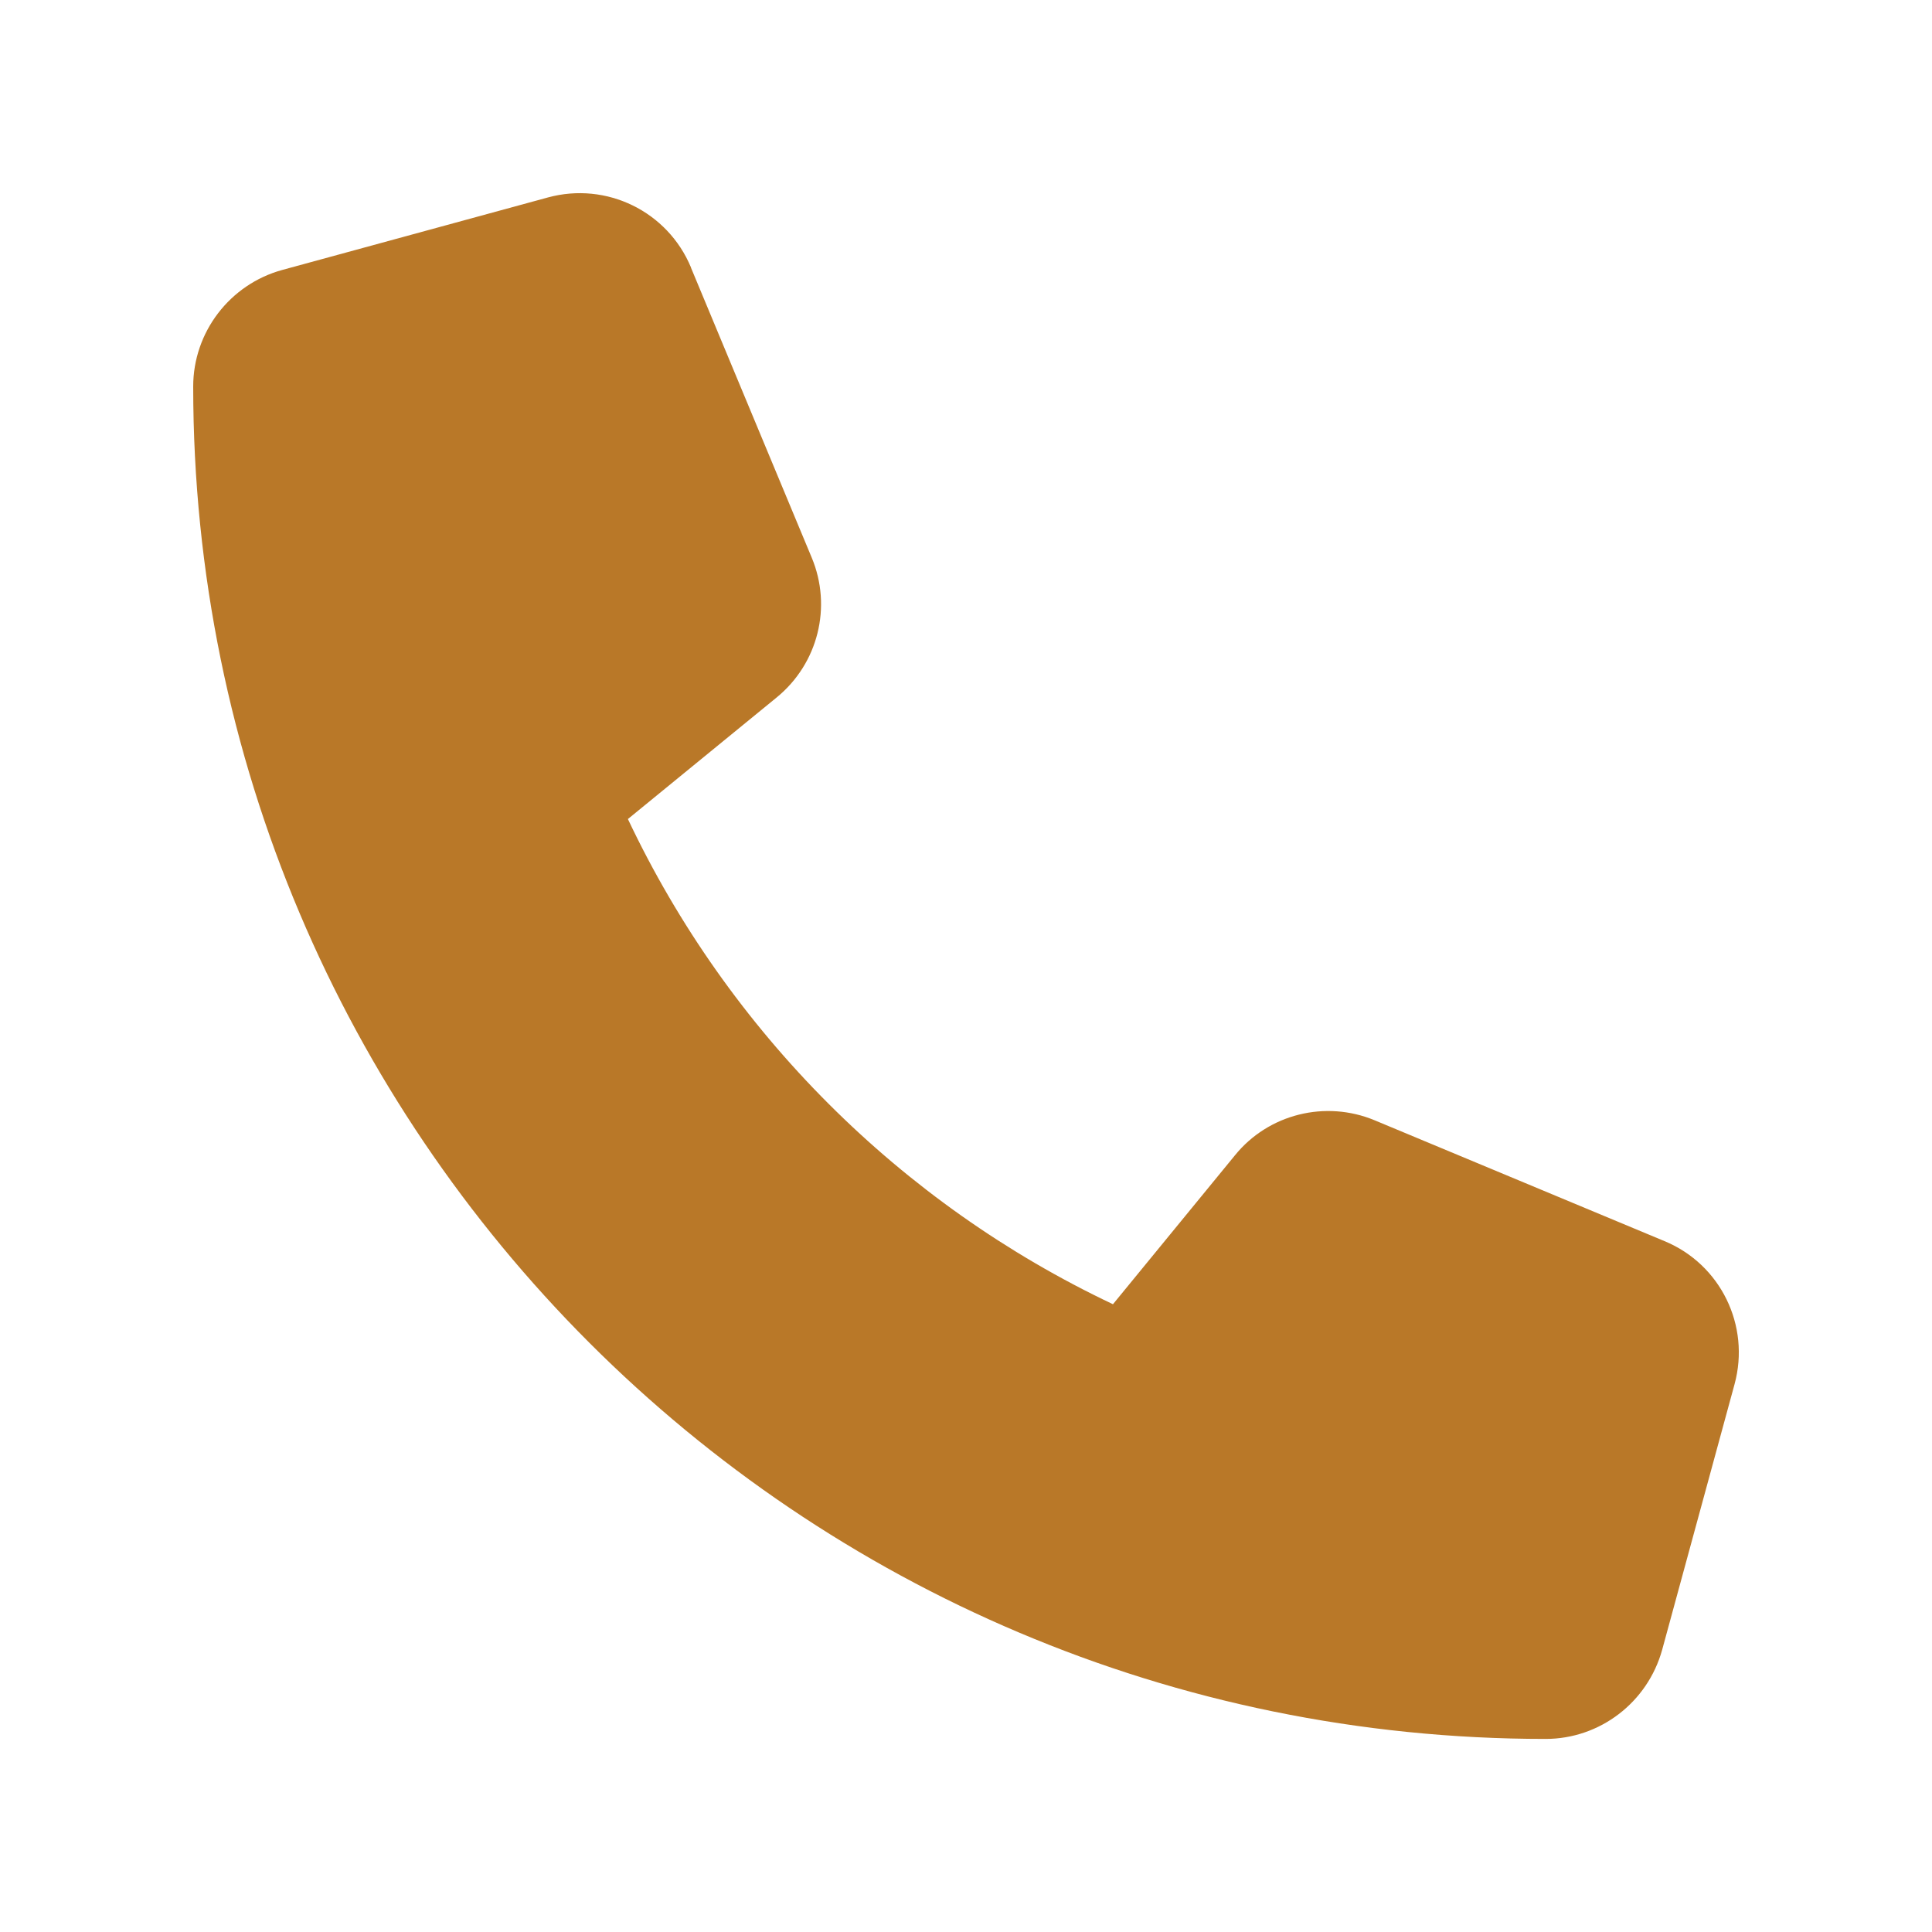 <svg width="15" height="15" viewBox="0 0 15 15" fill="none" xmlns="http://www.w3.org/2000/svg">
<path d="M5.365 2.077C5.184 1.641 4.709 1.409 4.254 1.533L2.191 2.096C1.784 2.208 1.5 2.579 1.5 3.001C1.5 8.799 6.202 13.501 12 13.501C12.422 13.501 12.792 13.217 12.905 12.809L13.467 10.747C13.591 10.292 13.359 9.816 12.923 9.636L10.673 8.698C10.291 8.539 9.848 8.649 9.588 8.97L8.641 10.126C6.991 9.345 5.655 8.009 4.875 6.359L6.03 5.415C6.352 5.152 6.462 4.711 6.302 4.329L5.365 2.079V2.077Z" fill="#B97828"/>
</svg>
